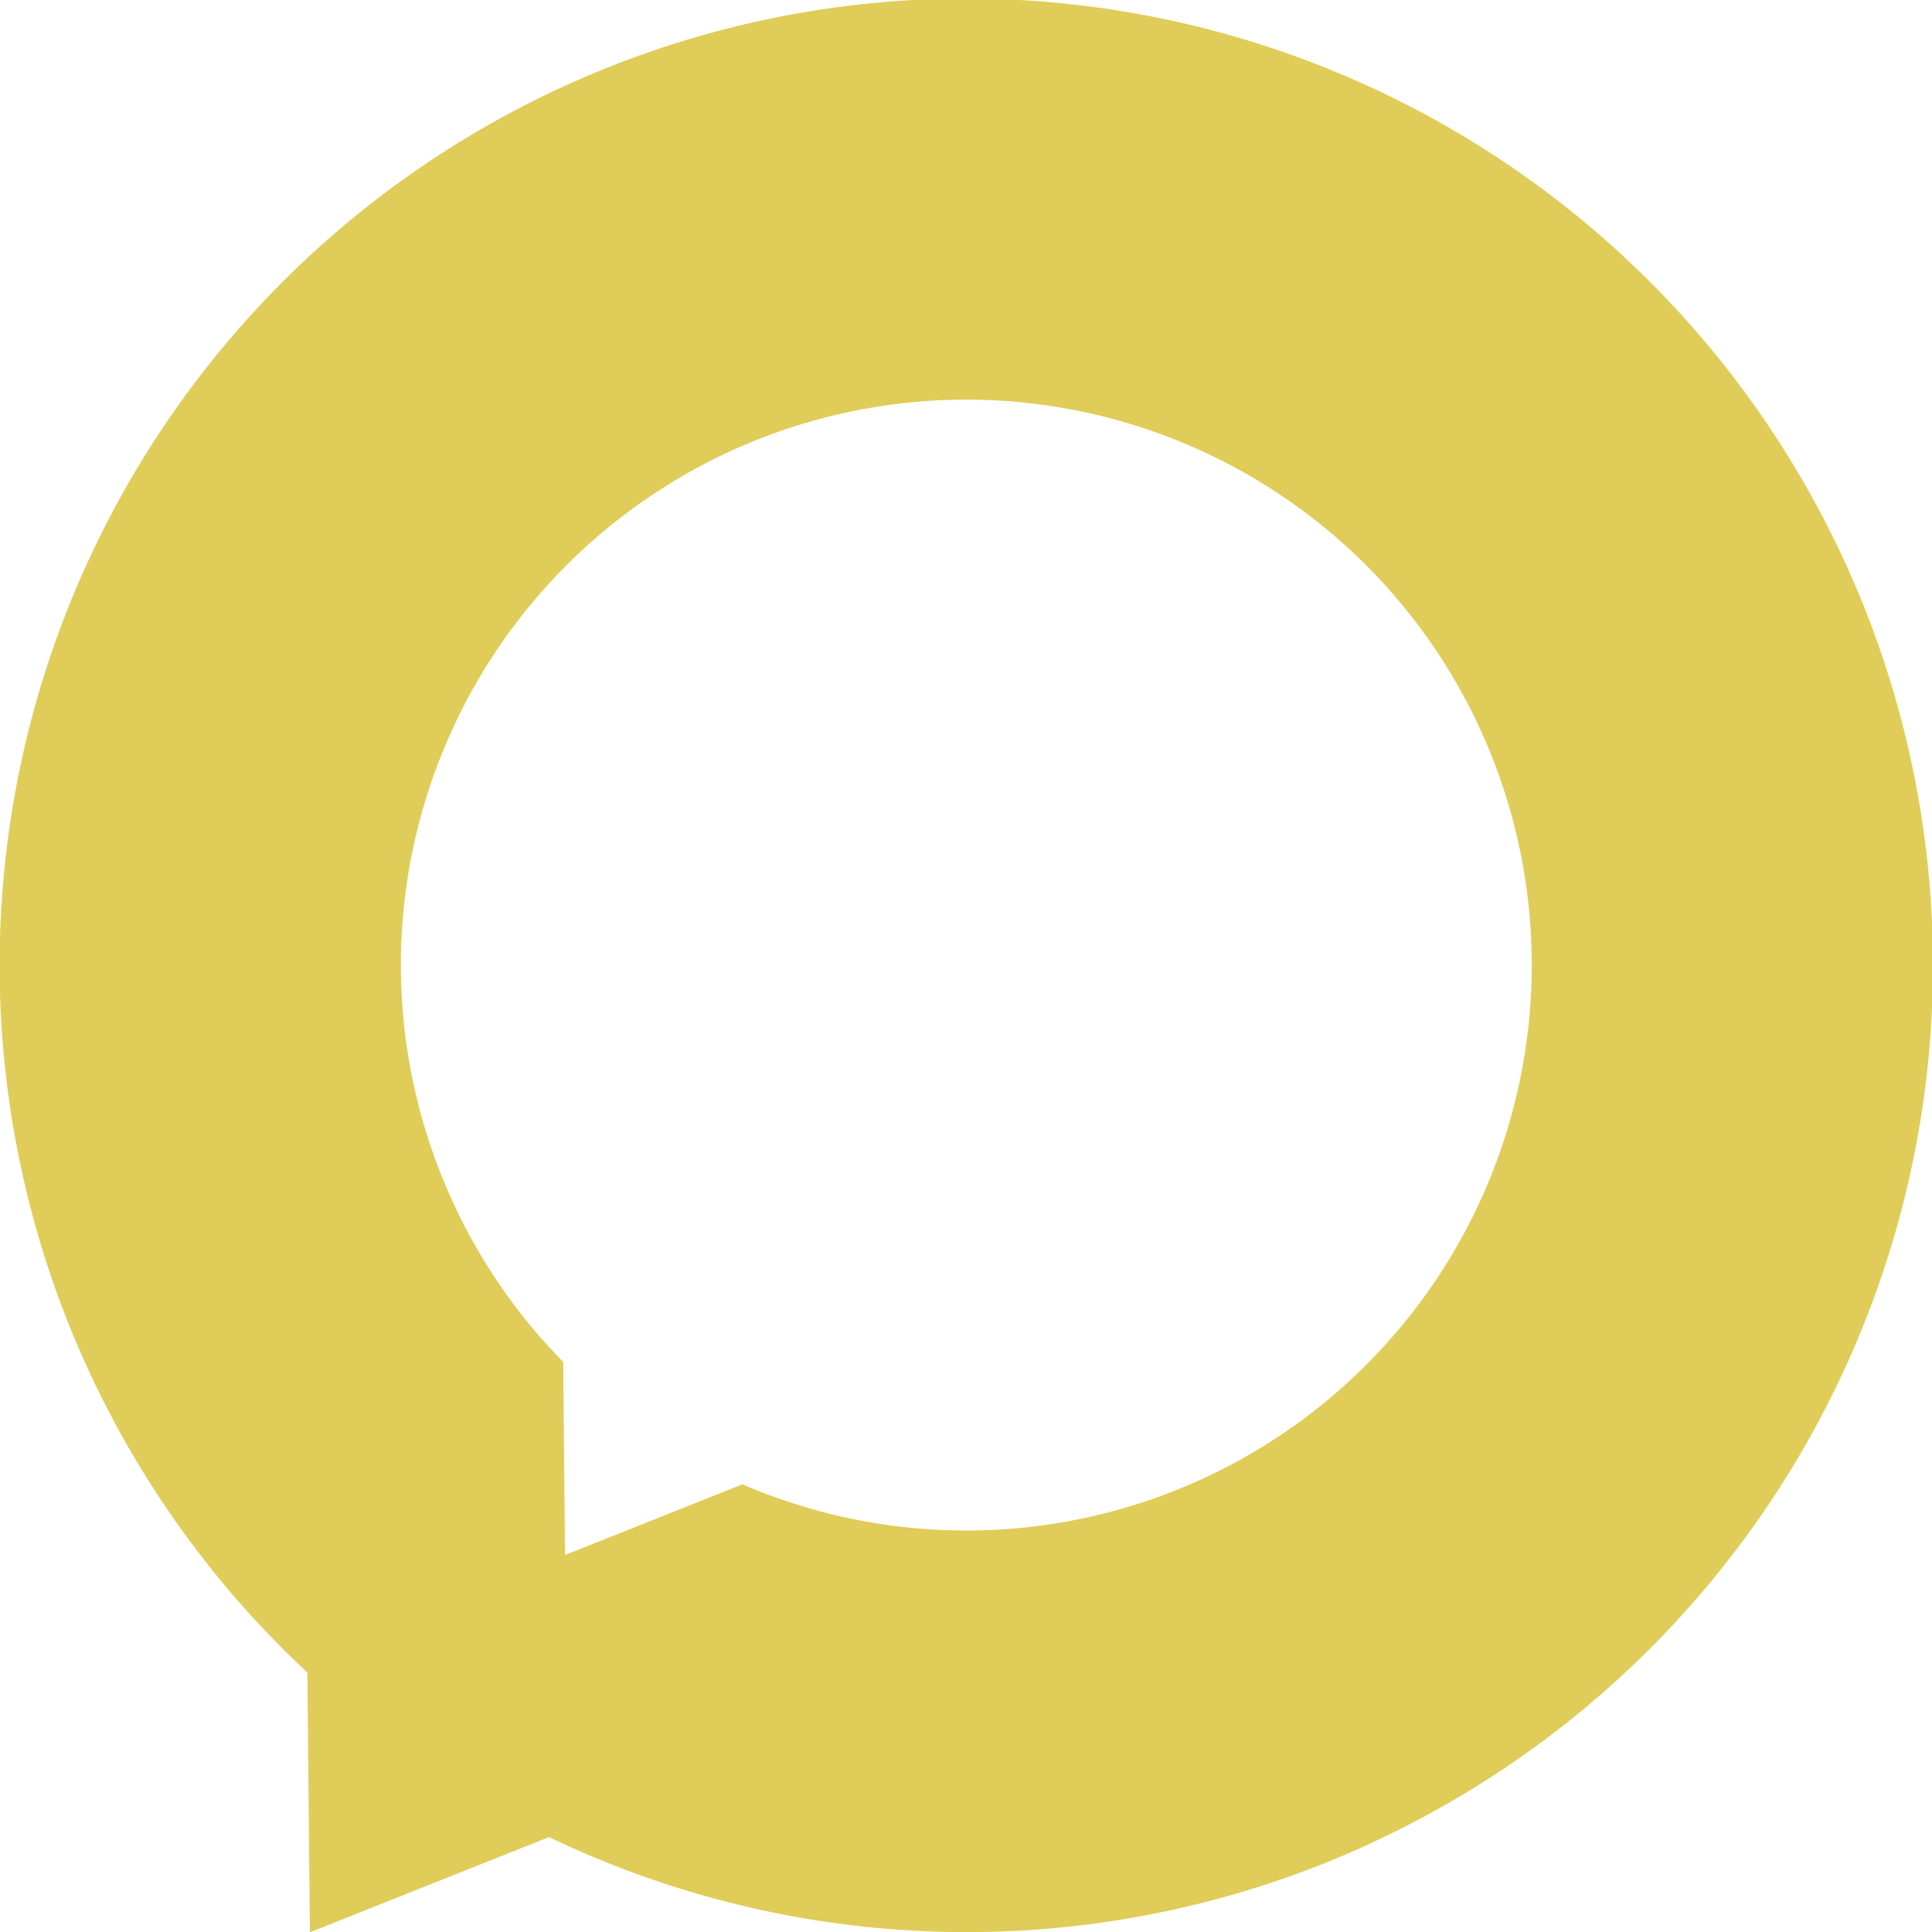 <?xml version="1.0" encoding="UTF-8"?> <svg xmlns="http://www.w3.org/2000/svg" width="176.648" height="176.676" viewBox="0 0 176.648 176.676"><g id="GL_Logo_Mark" data-name="GL Logo Mark" transform="translate(0)"><path id="Path_2287" data-name="Path 2287" d="M369.4,364.861a88.385,88.385,0,1,0-97.34-15.551l.228,23.75,21.866-8.707a88.2,88.2,0,0,0,75.252.515Zm-83.979-58.45A51.7,51.7,0,1,1,311.838,332.1l-16.222,6.459-.169-17.656a51.35,51.35,0,0,1-10.031-14.489Z" transform="translate(-243.954 -196.384)" fill="#e0cc58"></path></g></svg> 